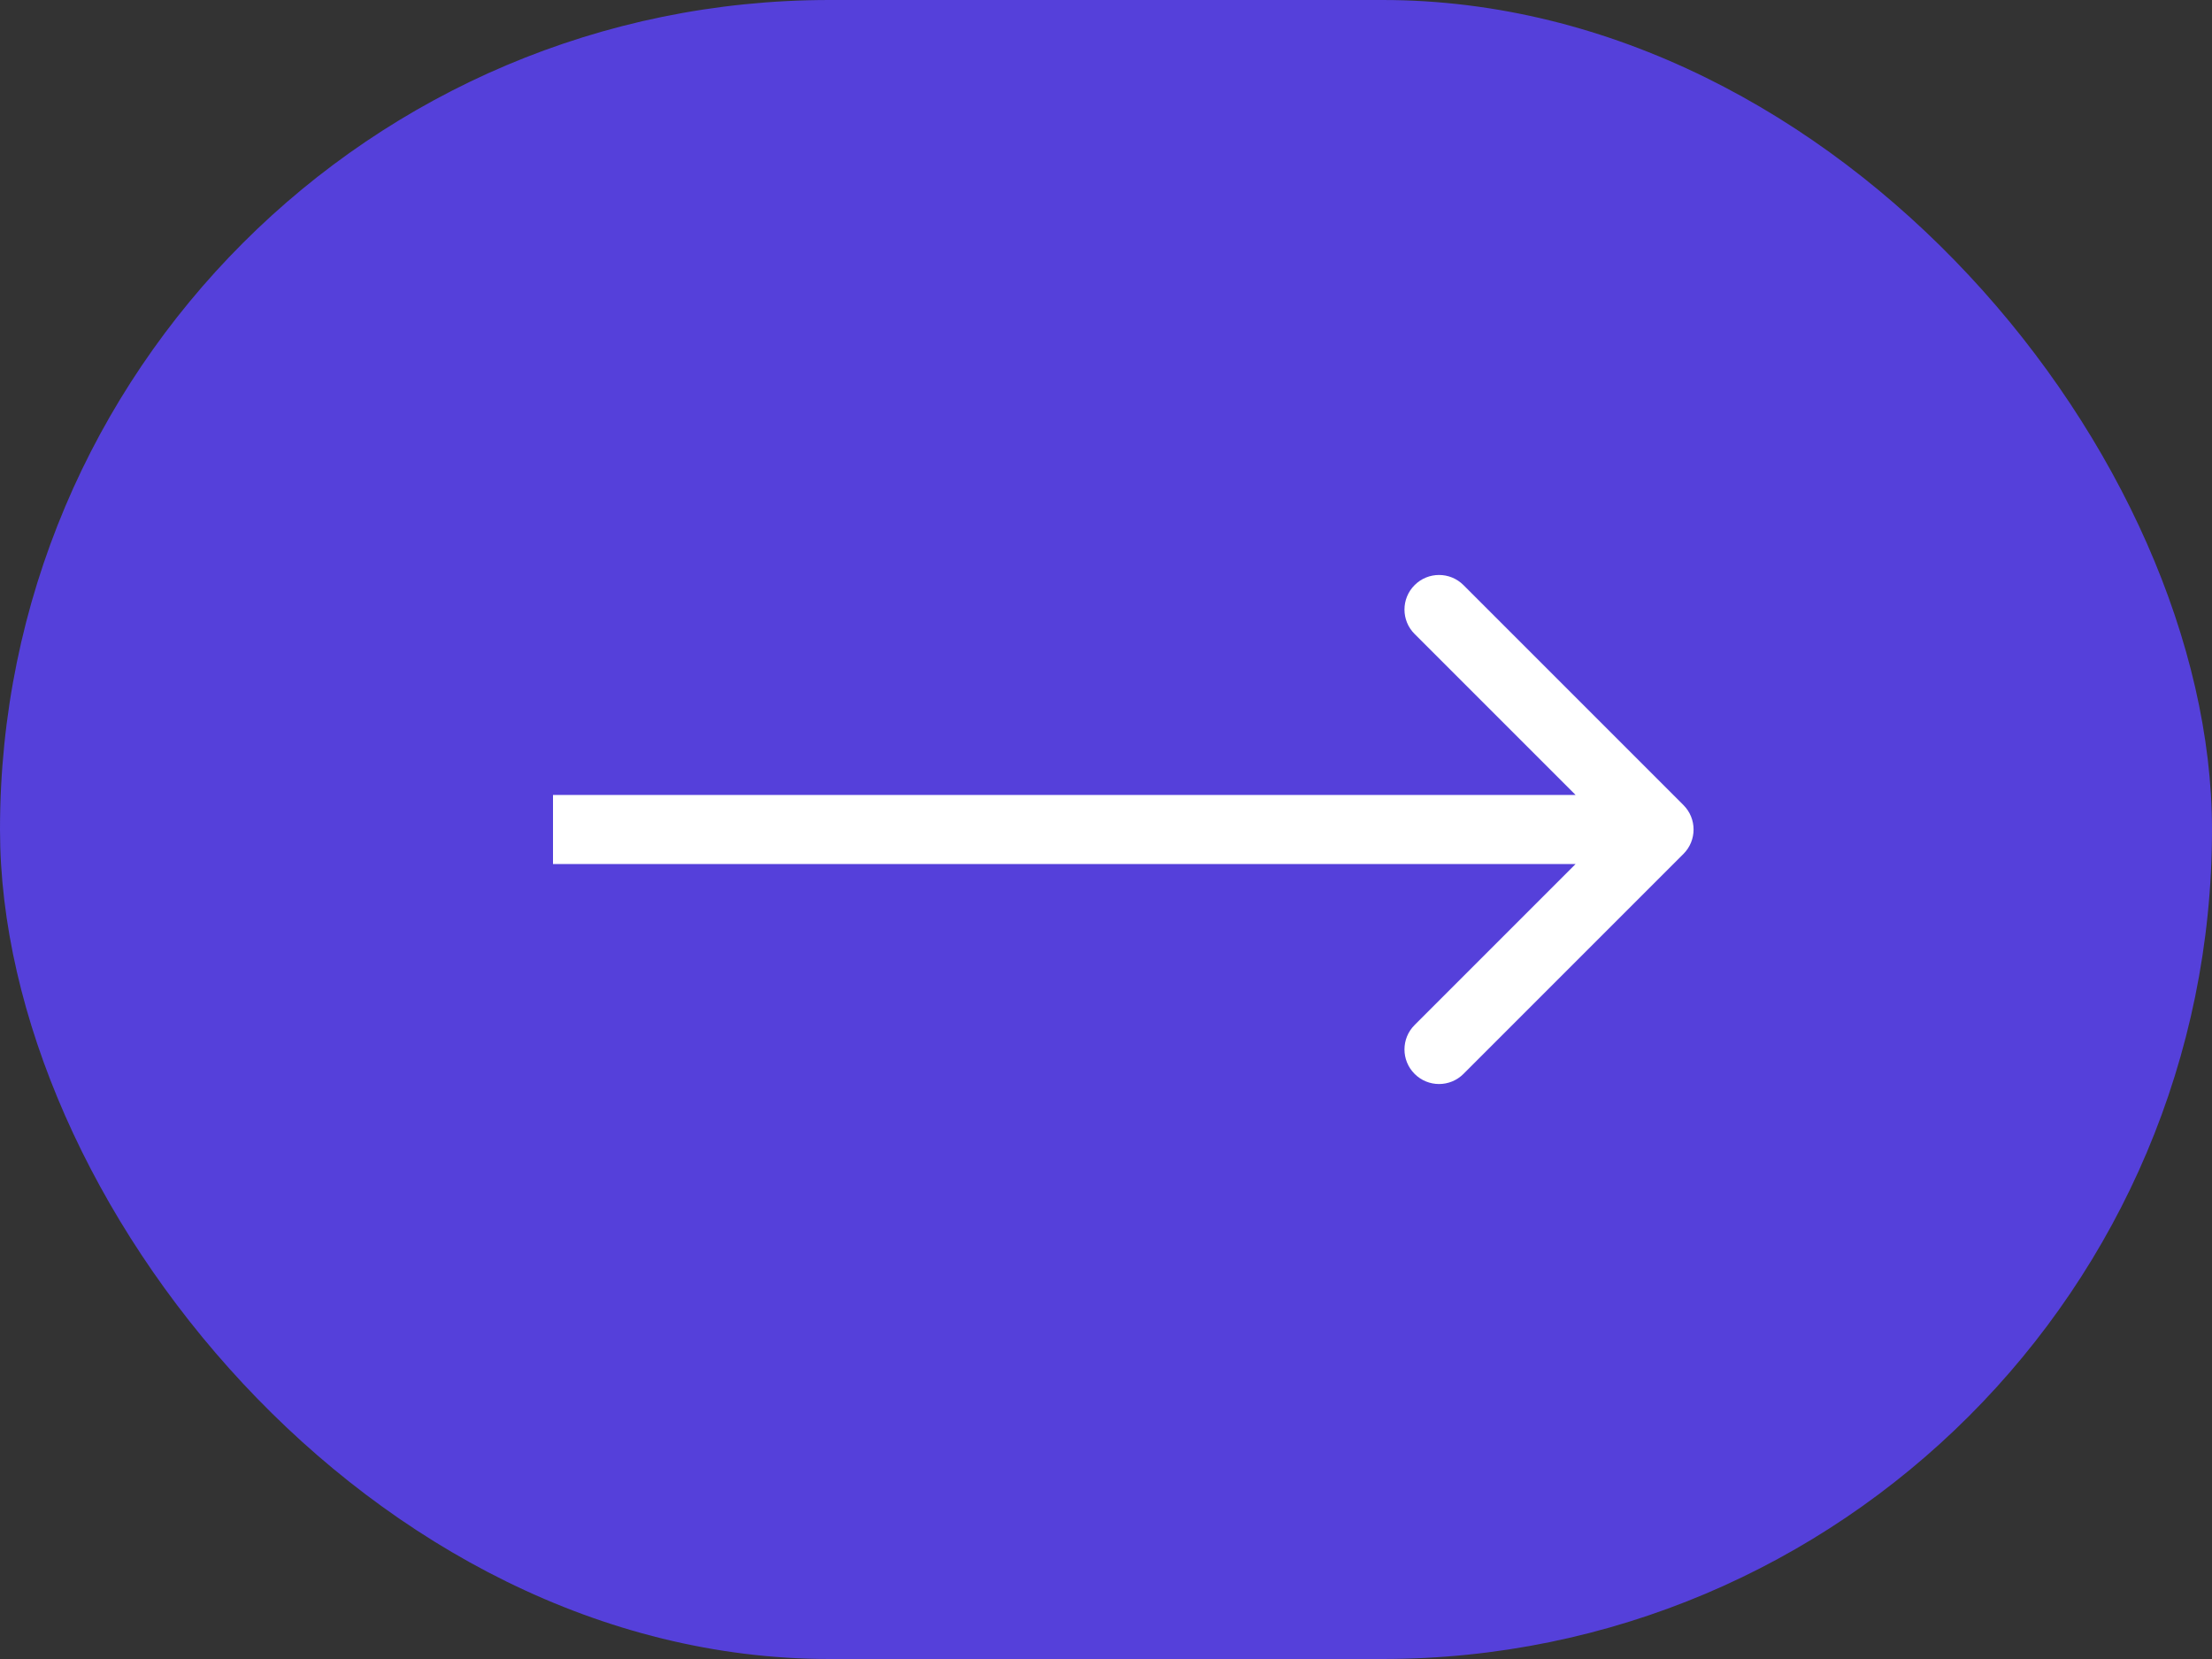 <?xml version="1.0" encoding="UTF-8"?> <svg xmlns="http://www.w3.org/2000/svg" width="64" height="48" viewBox="0 0 64 48" fill="none"><rect x="0" y="0" width="64" height="48" fill="#333333" stroke="none"/> <rect width="64" height="48" rx="24" fill="#5540DA"></rect> <path d="M48.707 24.707C49.098 24.317 49.098 23.683 48.707 23.293L42.343 16.929C41.953 16.538 41.319 16.538 40.929 16.929C40.538 17.32 40.538 17.953 40.929 18.343L46.586 24L40.929 29.657C40.538 30.047 40.538 30.68 40.929 31.071C41.319 31.462 41.953 31.462 42.343 31.071L48.707 24.707ZM16 25H48V23H16V25Z" fill="white"></path> </svg> 